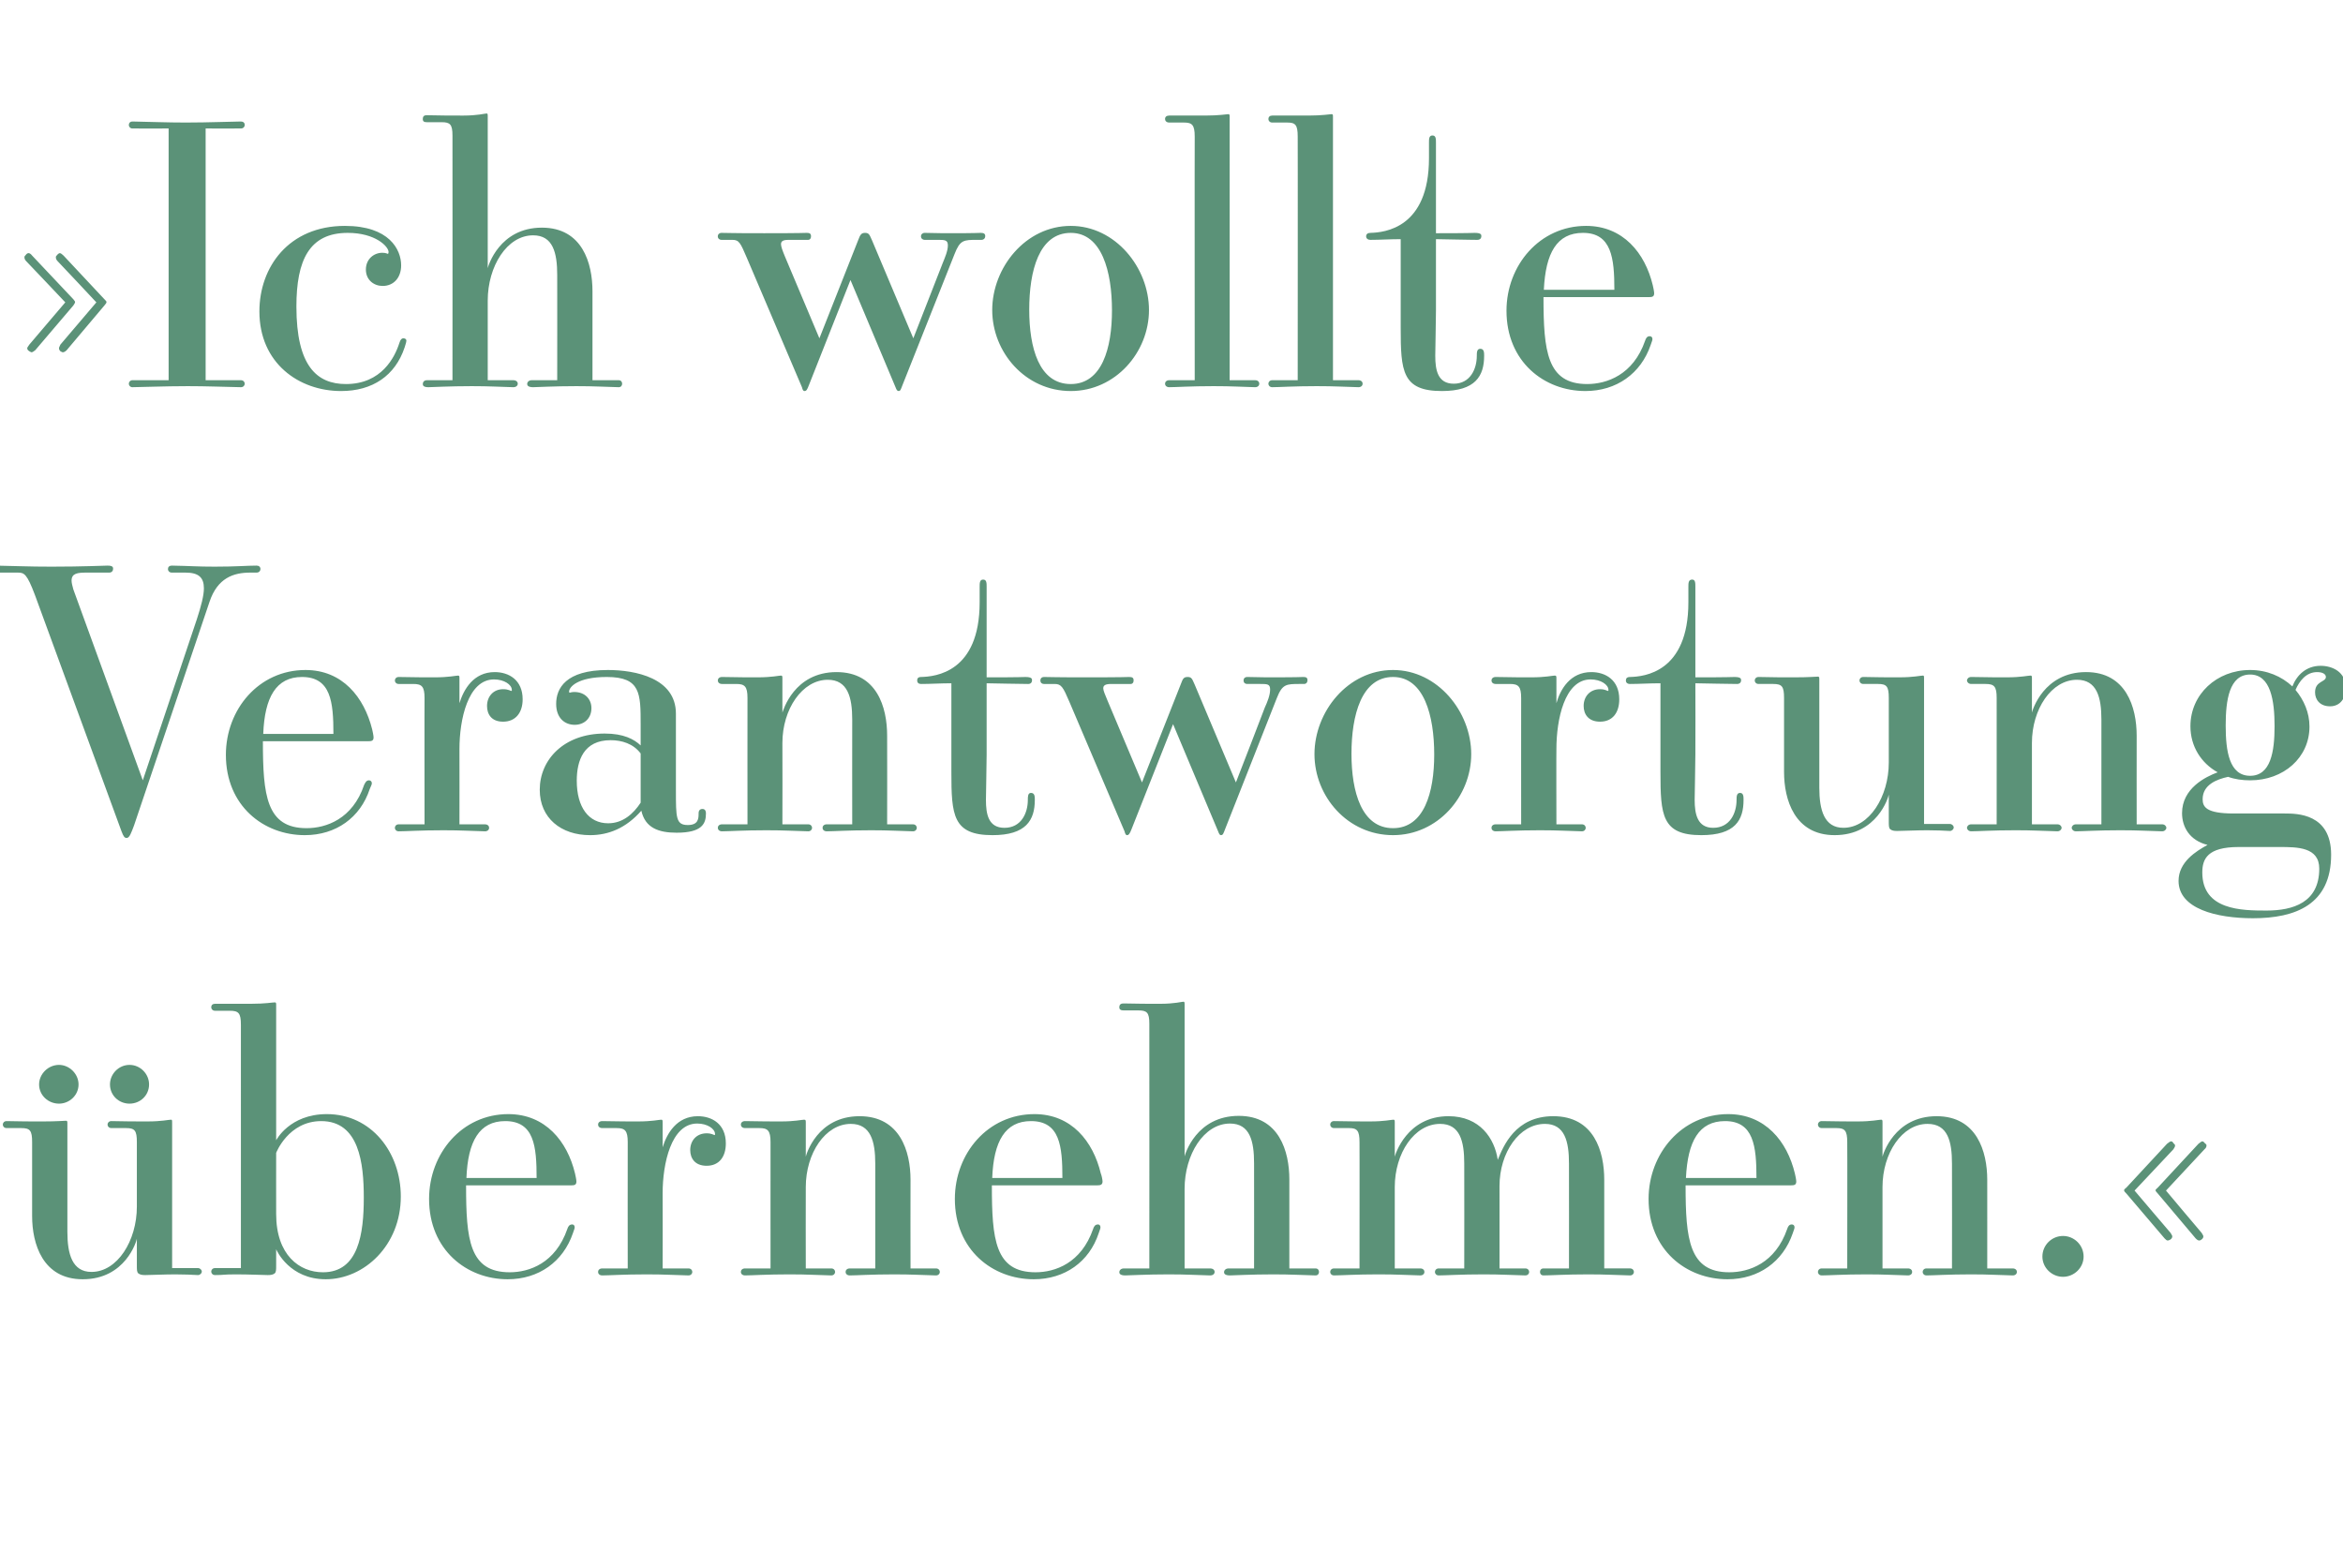 <?xml version="1.0" standalone="no"?><!DOCTYPE svg PUBLIC "-//W3C//DTD SVG 1.1//EN" "http://www.w3.org/Graphics/SVG/1.1/DTD/svg11.dtd"><svg xmlns="http://www.w3.org/2000/svg" version="1.1" width="671.1px" height="449.1px" viewBox="0 -1 671.1 449.1" style="top:-1px"><desc>»Ich wollte Verantwortung bernehmen.«</desc><defs/><g id="Polygon12650"><path d="m56.7 362.2c.6 0 1.1.5 1.1 1c0 .5-.5 1-1.1 1c-1.5-.1-4.2-.2-6.5-.2c-3 0-7.3.2-8.6.2c-.9 0-1.5-.1-2-.5c-.4-.4-.4-1-.4-2.3c0 0 0-7.6 0-7.6c-.1.7-3.3 11.6-15.5 11.6c-11.5 0-14.5-10.2-14.5-18.1c0 0 0-21.2 0-21.2c0-3.3-.6-4-3.1-4c0 0-4.2 0-4.2 0c-.7 0-1.1-.5-1.1-1c0-.5.4-1 1.1-1c4.6.1 6.3.1 10.4.1c4 0 6-.2 6.6-.2c.4 0 .4.2.4.9c0 0 0 30.9 0 30.9c0 6.4 1.4 11.5 6.9 11.5c7.4 0 13-8.9 13-18.7c0 0 0-18.5 0-18.5c0-3.3-.6-4-3.1-4c0 0-4.2 0-4.2 0c-.7 0-1.1-.5-1.1-1c0-.5.4-1 1.1-1c4.6.1 6.3.1 10.4.1c4 0 6-.5 6.7-.5c.3 0 .3.2.3.9c-.01.05 0 41.6 0 41.6c0 0 7.41 0 7.4 0zm-19.6-47.1c-3.1 0-5.6-2.4-5.6-5.5c0-3 2.5-5.6 5.6-5.6c3.1 0 5.6 2.6 5.6 5.6c0 3.1-2.5 5.5-5.6 5.5zm-20.2 0c-3.1 0-5.7-2.4-5.7-5.5c0-3 2.6-5.6 5.7-5.6c3 0 5.6 2.6 5.6 5.6c0 3.1-2.6 5.5-5.6 5.5zm62.2 46.3c0 1.3 0 1.9-.4 2.3c-.5.4-1.1.5-2 .5c-1.2 0-5.3-.2-9.1-.2c-3.8 0-3.3.2-6 .2c-.7 0-1.1-.5-1.1-1c0-.5.4-1 1.1-1c-.01 0 7.4 0 7.4 0c0 0 .01-69.75 0-69.7c0-3.4-.7-4-3.2-4c0 0-4.2 0-4.2 0c-.7 0-1.1-.5-1.1-1c0-.6.4-1 1.1-1c4.5 0 6.2 0 10.4 0c4 0 6-.4 6.7-.4c.4 0 .4.2.4.8c-.02.04 0 38.7 0 38.7c0 0 3.79-7.49 14.5-7.5c12.8 0 21.2 11 21.2 23.6c0 14-10.5 23.7-21.5 23.7c-10.3 0-14-8.1-14.2-8.6c0 0 0 4.6 0 4.6zm0-14.7c0 11.8 6.7 16.7 13.4 16.7c10.2 0 11.7-11 11.7-21.4c0-9.8-1.3-21.9-12.2-21.9c-9.43.02-12.9 9.1-12.9 9.1c0 0-.02 17.53 0 17.5zm54.4-8.2c0 15.5.9 24.9 12.5 24.9c5.6 0 13.1-2.6 16.5-12.4c.2-.6.5-1.3 1.4-1.3c.4 0 .7.3.7.8c0 .4-.1.5-.5 1.7c-2.8 8.2-9.8 13.2-18.7 13.2c-11.7 0-22.5-8.4-22.5-23c0-13 9.4-24.3 22.7-24.3c10.6 0 16.9 7.8 19.1 17c.1.4.4 1.8.4 2.3c0 1-.6 1.1-1.4 1.1c0 0-30.2 0-30.2 0zm20.2-2.1c0-9.1-.7-16.3-9-16.3c-7.4 0-10.7 5.8-11.1 16.3c0 0 20.1 0 20.1 0zm43.5 25.9c.7 0 1.1.5 1.1 1c0 .5-.4 1-1.1 1c-4.5-.1-6.6-.3-12-.3c-6.6 0-10.8.3-12.7.3c-.8 0-1.2-.5-1.2-1c0-.5.4-1 1.2-1c-.04.01 7.3 0 7.3 0c0 0-.03-36.24 0-36.2c0-3.3-.8-4-3.2-4c0 0-4.1 0-4.1 0c-.8 0-1.2-.5-1.2-1c0-.5.4-1 1.2-1c5.5.1 7 .1 10.2.1c4.1 0 6.1-.5 6.7-.5c.4 0 .4.2.4.9c0 0 0 7 0 7c1.2-3.9 4-8.9 10.1-8.9c4 0 8 2.2 8 7.8c0 3.8-1.9 6.4-5.5 6.4c-3.4 0-4.7-2.2-4.7-4.5c0-2.7 1.8-4.8 4.7-4.8c1.5 0 2 .5 2.3.5c.1 0 .1-.1.1-.3c0-1.5-2.2-3-5.1-3c-7.5 0-9.9 11.6-9.9 19.9c.04-.02 0 21.6 0 21.6c0 0 7.36.01 7.4 0zm70.9 0c.7 0 1.1.5 1.1 1c0 .5-.4 1-1.1 1c-4.4-.1-6.6-.3-12-.3c-6.5 0-10.8.3-12.7.3c-.8 0-1.2-.5-1.2-1c0-.5.4-1 1.2-1c-.03.01 7.3 0 7.3 0c0 0-.01-29.99 0-30c0-6.4-1.3-11.4-7-11.4c-7.3 0-12.9 8.4-12.9 18.1c-.04-.01 0 23.3 0 23.3c0 0 7.27.01 7.3 0c.7 0 1.1.5 1.1 1c0 .5-.4 1-1.1 1c-4.5-.1-6.6-.3-12-.3c-6.6 0-10.8.3-12.7.3c-.8 0-1.2-.5-1.2-1c0-.5.4-1 1.2-1c-.03.01 7.3 0 7.3 0c0 0-.01-36.24 0-36.2c0-3.3-.8-4-3.2-4c0 0-4.1 0-4.1 0c-.8 0-1.2-.5-1.2-1c0-.5.4-1 1.2-1c5.5.1 7 .1 10.3.1c4 0 6-.5 6.6-.5c.5 0 .5.2.5.9c0 0 0 9.7 0 9.7c.1-.5 3.2-11.6 15.4-11.6c11.6 0 14.6 10.1 14.6 18.2c-.04-.03 0 25.4 0 25.4c0 0 7.27.01 7.3 0zm16-23.8c0 15.5.9 24.9 12.5 24.9c5.6 0 13.1-2.6 16.5-12.4c.2-.6.5-1.3 1.4-1.3c.4 0 .7.3.7.8c0 .4-.1.5-.5 1.7c-2.7 8.2-9.7 13.2-18.6 13.2c-11.8 0-22.6-8.4-22.6-23c0-13 9.4-24.3 22.8-24.3c10.6 0 16.8 7.8 19 17c.2.4.5 1.8.5 2.3c0 1-.7 1.1-1.5 1.1c0 0-30.2 0-30.2 0zm20.2-2.1c0-9.1-.7-16.3-9-16.3c-7.4 0-10.7 5.8-11.1 16.3c0 0 20.1 0 20.1 0zm72.5 25.9c.7 0 1 .5 1 1c0 .5-.3 1-1 1c-4.3-.1-6.8-.3-12.1-.3c-6.4 0-11.4.3-12.4.3c-1.4 0-1.7-.5-1.7-.9c0-.6.5-1.1 1.3-1.1c.02.01 7.3 0 7.3 0c0 0 .03-30.1 0-30.1c0-6.4-1.2-11.4-6.9-11.4c-7.5 0-13 8.9-13 18.7c0 .02 0 22.8 0 22.8c0 0 7.32.01 7.3 0c.9 0 1.3.5 1.3 1c0 .5-.4 1-1.3 1c-4.2-.1-6.6-.3-11.9-.3c-6.3 0-11.4.3-12.4.3c-1.4 0-1.7-.5-1.7-.9c0-.6.5-1.1 1.3-1.1c.02.01 7.3 0 7.3 0c0 0 .03-70.06 0-70.1c0-3.2-.7-3.8-3.1-3.8c0 0-4.2 0-4.2 0c-.8 0-1.3-.2-1.3-.9c0-1 .7-1.1 1.3-1.1c4.5.1 6.6.1 10.4.1c4.1 0 6.2-.6 6.7-.6c.3 0 .3.3.3.9c0 0 0 43.4 0 43.4c.1-.5 3.3-11.6 15.5-11.6c11.6 0 14.5 10.2 14.5 18.2c0-.04 0 25.5 0 25.5c0 0 7.53.01 7.5 0zm90.1 0c.7 0 1.1.5 1.1 1c0 .5-.4 1-1.1 1c-4.4-.1-6.7-.3-12-.3c-6.5 0-10.9.3-12.8.3c-.7 0-1-.5-1-1c0-.5.3-1 1-1c.02.01 7.3 0 7.3 0c0 0 .03-29.99 0-30c0-6.4-1.2-11.4-6.9-11.4c-7.3 0-13 8.2-13 17.8c.01-.03 0 23.6 0 23.6c0 0 7.43.01 7.4 0c.7 0 1.1.5 1.1 1c0 .5-.4 1-1.1 1c-4.4-.1-6.7-.3-12-.3c-6.5 0-10.9.3-12.8.3c-.7 0-1.1-.5-1.1-1c0-.5.4-1 1.1-1c.02.01 7.3 0 7.3 0c0 0 .04-29.99 0-30c0-6.4-1.2-11.4-6.9-11.4c-7.4 0-13 8.4-13 18.1c.01-.01 0 23.3 0 23.3c0 0 7.32.01 7.3 0c.8 0 1.2.5 1.2 1c0 .5-.4 1-1.2 1c-4.3-.1-6.5-.3-12-.3c-6.4 0-10.8.3-12.7.3c-.7 0-1.1-.5-1.1-1c0-.5.4-1 1.1-1c.02.01 7.3 0 7.3 0c0 0 .04-36.24 0-36.2c0-3.3-.7-4-3-4c0 0-4.3 0-4.3 0c-.7 0-1.1-.5-1.1-1c0-.5.4-1 1.1-1c5.5.1 7 .1 10.4.1c4 0 6.1-.5 6.6-.5c.4 0 .4.2.4.9c0 0 0 9.7 0 9.7c.1-.5 3.4-11.6 15.4-11.6c9 0 13.2 6.4 14.1 12.5c1.6-3.9 5-12.5 15.9-12.5c11.7 0 14.6 10.1 14.6 18.2c0-.03 0 25.4 0 25.4c0 0 7.42.01 7.4 0zm15.9-23.8c0 15.5 1 24.9 12.5 24.9c5.7 0 13.2-2.6 16.6-12.4c.2-.6.5-1.3 1.3-1.3c.5 0 .8.3.8.8c0 .4-.1.5-.5 1.7c-2.8 8.2-9.8 13.2-18.7 13.2c-11.8 0-22.6-8.4-22.6-23c0-13 9.5-24.3 22.8-24.3c10.6 0 16.9 7.8 19.1 17c.1.4.4 1.8.4 2.3c0 1-.6 1.1-1.5 1.1c0 0-30.2 0-30.2 0zm20.3-2.1c0-9.1-.8-16.3-9-16.3c-7.5 0-10.7 5.8-11.2 16.3c0 0 20.2 0 20.2 0zm73.4 25.9c.8 0 1.2.5 1.2 1c0 .5-.4 1-1.2 1c-4.3-.1-6.5-.3-12-.3c-6.4 0-10.8.3-12.7.3c-.7 0-1.1-.5-1.1-1c0-.5.4-1 1.1-1c.03.01 7.3 0 7.3 0c0 0 .04-29.99 0-30c0-6.4-1.2-11.4-7-11.4c-7.3 0-12.9 8.4-12.9 18.1c.02-.01 0 23.3 0 23.3c0 0 7.33.01 7.3 0c.8 0 1.2.5 1.2 1c0 .5-.4 1-1.2 1c-4.4-.1-6.5-.3-11.9-.3c-6.6 0-10.9.3-12.8.3c-.7 0-1.1-.5-1.1-1c0-.5.4-1 1.1-1c.03.01 7.3 0 7.3 0c0 0 .05-36.24 0-36.2c0-3.3-.7-4-3.1-4c0 0-4.2 0-4.2 0c-.7 0-1.1-.5-1.1-1c0-.5.4-1 1.1-1c5.5.1 7 .1 10.3.1c4 0 6.1-.5 6.7-.5c.4 0 .4.2.4.9c0 0 0 9.7 0 9.7c.1-.5 3.3-11.6 15.5-11.6c11.5 0 14.5 10.1 14.5 18.2c.01-.03 0 25.4 0 25.4c0 0 7.33.01 7.3 0zm8.5-3.4c0-3.3 2.7-5.9 5.9-5.9c3.2 0 5.9 2.6 5.9 5.9c0 3.2-2.7 5.8-5.9 5.8c-3.2 0-5.9-2.6-5.9-5.8zm24.1-18c-.5-.5-.7-.7-.7-1c0-.2.2-.4.7-.8c0 0 11.6-12.5 11.6-12.5c.5-.4.9-.7 1.2-.7c.2 0 .5.2.6.5c.3.3.5.4.5.7c0 .3-.2.7-.5 1.1c.03-.02-11.1 11.8-11.1 11.8c0 0 10.28 12.13 10.3 12.1c.3.5.5.8.5 1c0 .3-.1.6-.5.9c-.2.1-.5.3-.8.3c-.3 0-.5-.2-.9-.6c0 0-10.9-12.8-10.9-12.8zm9 0c-.4-.5-.7-.7-.7-1c0-.2.3-.4.7-.8c0 0 11.6-12.5 11.6-12.5c.5-.4.9-.7 1.1-.7c.2 0 .5.2.7.5c.4.3.5.4.5.7c0 .3-.1.7-.6 1.1c.03-.02-11 11.8-11 11.8c0 0 10.18 12.13 10.2 12.1c.3.5.5.8.5 1c0 .3-.1.6-.5.9c-.1.1-.4.3-.7.3c-.3 0-.6-.2-1-.6c0 0-10.8-12.8-10.8-12.8z" stroke="none" fill="#5b9278"/></g><g id="Polygon12649"><path d="m10 169.4c-2.3-6.1-3.1-6.4-4.9-6.4c0 0-6.4 0-6.4 0c-.6 0-1-.5-1-1c0-.6.4-1 1-1c6.3.1 9 .3 16.1.3c8.9 0 15.1-.3 16-.3c1.4 0 1.6.4 1.6.9c0 .6-.4 1.1-1.1 1.1c0 0-6.5 0-6.5 0c-2.6 0-4.3.2-4.3 2.3c0 .6.2 1.4.5 2.5c-.01 0 19.9 54.7 19.9 54.7c0 0 15.49-46.22 15.5-46.2c1.2-3.7 2-6.7 2-8.8c0-3.1-1.5-4.5-5.3-4.5c0 0-3.9 0-3.9 0c-.7 0-1.1-.5-1.1-1c0-.6.4-1 1.1-1c5.5.1 7.2.3 12.3.3c6.3 0 9.2-.3 12-.3c.7 0 1.1.4 1.1 1c0 .5-.4 1-1.1 1c0 0-1.8 0-1.8 0c-4.8 0-9.4 1.5-11.7 8.4c0 0-21.6 64-21.6 64c-.8 2.1-1.3 3.6-2.1 3.6c-.6 0-.9-.3-1.5-1.9c0 0-24.8-67.7-24.8-67.7zm65.3 41.9c0 15.5 1 24.9 12.5 24.9c5.6 0 13.2-2.6 16.5-12.4c.3-.6.6-1.3 1.4-1.3c.4 0 .8.3.8.8c0 .4-.1.5-.6 1.7c-2.7 8.2-9.7 13.2-18.6 13.2c-11.8 0-22.6-8.4-22.6-23c0-13 9.4-24.3 22.8-24.3c10.6 0 16.8 7.8 19.1 17c.1.4.4 1.8.4 2.3c0 1-.6 1.1-1.5 1.1c0 0-30.2 0-30.2 0zm20.2-2.1c0-9.1-.7-16.3-9-16.3c-7.4 0-10.7 5.8-11.1 16.3c0 0 20.1 0 20.1 0zm43.4 25.9c.8 0 1.2.5 1.2 1c0 .5-.4 1-1.2 1c-4.4-.1-6.5-.3-11.9-.3c-6.6 0-10.8.3-12.8.3c-.7 0-1.1-.5-1.1-1c0-.5.4-1 1.1-1c.05.01 7.4 0 7.4 0c0 0-.04-36.24 0-36.2c0-3.3-.8-4-3.2-4c0 0-4.2 0-4.2 0c-.7 0-1.1-.5-1.1-1c0-.5.4-1 1.1-1c5.6.1 7 .1 10.3.1c4.1 0 6.1-.5 6.7-.5c.4 0 .4.2.4.9c0 0 0 7 0 7c1.2-3.9 4-8.9 10.1-8.9c4 0 8 2.2 8 7.8c0 3.8-2 6.4-5.6 6.4c-3.4 0-4.6-2.2-4.6-4.5c0-2.7 1.8-4.8 4.6-4.8c1.6 0 2.1.5 2.4.5c.1 0 .1-.1.1-.3c0-1.5-2.2-3-5.1-3c-7.5 0-9.9 11.6-9.9 19.9c.03-.02 0 21.6 0 21.6c0 0 7.35.01 7.3 0zm54.7-9.7c0 7.8 0 9.9 3.4 9.9c3 0 3.1-1.8 3.1-3.3c0-.3 0-1.3 1.1-1.3c1 0 1 1 1 1.3c0 2.9-1.1 5.5-8.4 5.5c-5.2 0-9-1.4-10.1-6.3c-4.4 5-9.4 7-14.7 7c-8.3 0-14.4-4.9-14.4-13c0-8.6 6.9-16.1 18.6-16.1c5.4 0 8.4 1.6 10.3 3.4c0 0 0-6 0-6c0-8.9 0-13.6-9.7-13.6c-8.4 0-10.8 2.9-10.8 4.2c0 0 0 .3.2.3c.2 0 .4-.2 1.3-.2c3.1 0 4.9 2.1 4.9 4.6c0 3-2.1 4.8-4.8 4.8c-2.8 0-5.3-1.9-5.3-6c0-4.4 2.7-9.7 14.8-9.7c7.9 0 19.5 2.3 19.5 12.5c0 0 0 22 0 22zm-10.1-10.6c-2.1-2.8-5.4-3.8-8.6-3.8c-7.7 0-9.7 5.8-9.7 11.6c0 7.6 3.4 12.2 9 12.2c4.2 0 7.2-2.7 9.3-5.9c0 0 0-14.1 0-14.1zm78 20.3c.7 0 1.1.5 1.1 1c0 .5-.4 1-1.1 1c-4.4-.1-6.6-.3-12-.3c-6.5 0-10.8.3-12.7.3c-.8 0-1.2-.5-1.2-1c0-.5.4-1 1.2-1c-.04.01 7.3 0 7.3 0c0 0-.03-29.99 0-30c0-6.4-1.3-11.4-7-11.4c-7.3 0-13 8.4-13 18.1c.05-.01 0 23.3 0 23.3c0 0 7.36.01 7.4 0c.7 0 1.1.5 1.1 1c0 .5-.4 1-1.1 1c-4.5-.1-6.6-.3-12-.3c-6.6 0-10.8.3-12.7.3c-.8 0-1.2-.5-1.2-1c0-.5.4-1 1.2-1c-.04.01 7.3 0 7.3 0c0 0-.02-36.24 0-36.2c0-3.3-.8-4-3.2-4c0 0-4.1 0-4.1 0c-.8 0-1.2-.5-1.2-1c0-.5.4-1 1.2-1c5.5.1 7 .1 10.2.1c4.1 0 6.1-.5 6.7-.5c.4 0 .4.2.4.9c0 0 0 9.7 0 9.7c.2-.5 3.3-11.6 15.5-11.6c11.6 0 14.5 10.1 14.5 18.2c.04-.03 0 25.4 0 25.4c0 0 7.36.01 7.4 0zm21.1-40.4c0 0-.01 20.37 0 20.4c0 3.5-.2 10.8-.2 13c0 4.1.7 8 5.3 8c4.8 0 6.7-4.2 6.7-8c0-.9 0-2 .9-2c1.1 0 1.1 1.1 1.1 2c0 5.8-2.5 10.1-12.1 10.1c-11.4 0-11.8-5.7-11.8-18.1c0 0 0-25.4 0-25.4c-3 0-6 .2-8.7.2c-.7 0-1.1-.4-1.1-1c0-.6.3-1 1.1-1c4.1-.1 16.8-1.3 16.8-21.4c0 0 0-4.4 0-4.4c0-1.1 0-2.1 1-2.1c1 0 1 1 1 2.1c0 0 0 25.9 0 25.9c10 0 10.3-.1 11.1-.1c1.8 0 1.9.5 1.9.9c0 .7-.4 1.1-1.1 1.1c-.03.03-11.9-.2-11.9-.2zm53.4 11.7c0 0-11.92 30.09-11.9 30.1c-.5 1.3-.8 1.7-1.3 1.7c-.3 0-.5-.3-.7-1.1c0 0-15.8-37.1-15.8-37.1c-1.8-4.2-2.3-5.1-4.2-5.1c0 0-3.1 0-3.1 0c-.5 0-1-.3-1-1c0-.7.5-1 1-1c2.9 0 1.1.1 12.3.1c10.9 0 11.5-.1 12.1-.1c.9 0 1.3.2 1.3 1c0 .7-.4 1-.8 1c0 0-5.3 0-5.3 0c-1.1 0-2.6 0-2.6 1.2c0 .7.5 1.8 1.2 3.5c-.01 0 9.9 23.5 9.9 23.5c0 0 11.08-28.06 11.1-28.1c.6-1.6.8-2.1 2-2.1c1.2 0 1.3.7 2 2.2c.01.05 11.8 28 11.8 28c0 0 8.35-21.49 8.3-21.5c.7-1.5 1.5-3.5 1.5-5.1c0-1.6-.8-1.6-2.9-1.6c0 0-3.7 0-3.7 0c-.5 0-1-.3-1-1c0-.7.5-1 1-1c3.1.1 7 .1 7.2.1c8 0 8.2-.1 8.9-.1c.8 0 1.2.2 1.2.9c0 .8-.5 1.1-.9 1.1c0 0-1.2 0-1.2 0c-4 0-5.1 0-6.7 4.1c0 0-14.8 37.5-14.8 37.5c-.5 1.3-.6 1.7-1.2 1.7c-.3 0-.5-.3-.8-1.1c-.01.02-12.9-30.7-12.9-30.7zm40.5 8.6c0-12.1 9.5-24.1 22.5-24.1c12.8 0 22.4 12 22.4 24.1c0 12.1-9.6 23.2-22.4 23.2c-13 0-22.5-11.1-22.5-23.2zm34.3.1c0-11.1-2.9-22.2-11.8-22.2c-9 0-11.9 10.9-11.9 22c0 10.9 2.9 21.3 11.9 21.3c8.9 0 11.8-10.2 11.8-21.1zm42.3 20c.7 0 1.1.5 1.1 1c0 .5-.4 1-1.1 1c-4.5-.1-6.6-.3-12-.3c-6.6 0-10.8.3-12.7.3c-.8 0-1.2-.5-1.2-1c0-.5.4-1 1.2-1c-.03.01 7.3 0 7.3 0c0 0-.02-36.24 0-36.2c0-3.3-.8-4-3.2-4c0 0-4.1 0-4.1 0c-.8 0-1.2-.5-1.2-1c0-.5.4-1 1.2-1c5.5.1 7 .1 10.2.1c4.1 0 6.1-.5 6.7-.5c.5 0 .5.2.5.9c0 0 0 7 0 7c1.1-3.9 3.9-8.9 10-8.9c4 0 8 2.2 8 7.8c0 3.8-1.9 6.4-5.5 6.4c-3.4 0-4.7-2.2-4.7-4.5c0-2.7 1.8-4.8 4.7-4.8c1.5 0 2 .5 2.3.5c.1 0 .1-.1.1-.3c0-1.5-2.2-3-5.1-3c-7.5 0-9.8 11.6-9.8 19.9c-.05-.02 0 21.6 0 21.6c0 0 7.26.01 7.3 0zm32.5-40.4c0 0 .05 20.37 0 20.4c0 3.5-.2 10.8-.2 13c0 4.1.8 8 5.3 8c4.8 0 6.7-4.2 6.7-8c0-.9 0-2 1-2c1 0 1 1.1 1 2c0 5.8-2.4 10.1-12.1 10.1c-11.3 0-11.7-5.7-11.7-18.1c0 0 0-25.4 0-25.4c-3.1 0-6.1.2-8.7.2c-.8 0-1.2-.4-1.2-1c0-.6.3-1 1.2-1c4-.1 16.7-1.3 16.7-21.4c0 0 0-4.4 0-4.4c0-1.1 0-2.1 1.1-2.1c.9 0 .9 1 .9 2.1c0 0 0 25.9 0 25.9c10 0 10.3-.1 11.2-.1c1.8 0 1.9.5 1.9.9c0 .7-.4 1.1-1.2 1.1c.02.03-11.9-.2-11.9-.2zm72.9 40.3c.6 0 1.1.5 1.1 1c0 .5-.5 1-1.1 1c-1.5-.1-4.2-.2-6.5-.2c-3 0-7.3.2-8.6.2c-.9 0-1.5-.1-2-.5c-.4-.4-.4-1-.4-2.3c0 0 0-7.6 0-7.6c-.1.7-3.3 11.6-15.5 11.6c-11.5 0-14.5-10.2-14.5-18.1c0 0 0-21.2 0-21.2c0-3.3-.6-4-3.1-4c0 0-4.2 0-4.2 0c-.7 0-1.1-.5-1.1-1c0-.5.4-1 1.1-1c4.6.1 6.3.1 10.4.1c4 0 6-.2 6.6-.2c.4 0 .4.2.4.9c0 0 0 30.9 0 30.9c0 6.4 1.4 11.5 6.9 11.5c7.4 0 13-8.9 13-18.7c0 0 0-18.5 0-18.5c0-3.3-.6-4-3.1-4c0 0-4.2 0-4.2 0c-.7 0-1.1-.5-1.1-1c0-.5.4-1 1.1-1c4.6.1 6.3.1 10.4.1c4 0 6-.5 6.7-.5c.3 0 .3.2.3.9c-.01.05 0 41.6 0 41.6c0 0 7.41 0 7.4 0zm60.8.1c.7 0 1.2.5 1.2 1c0 .5-.5 1-1.2 1c-4.4-.1-6.6-.3-12-.3c-6.5 0-10.8.3-12.7.3c-.7 0-1.2-.5-1.2-1c0-.5.5-1 1.2-1c-.01.01 7.3 0 7.3 0c0 0 .01-29.99 0-30c0-6.4-1.3-11.4-7-11.4c-7.3 0-12.9 8.4-12.9 18.1c-.02-.01 0 23.3 0 23.3c0 0 7.29.01 7.3 0c.7 0 1.2.5 1.2 1c0 .5-.5 1-1.2 1c-4.5-.1-6.6-.3-12-.3c-6.6 0-10.8.3-12.7.3c-.7 0-1.2-.5-1.2-1c0-.5.5-1 1.2-1c0 .01 7.3 0 7.3 0c0 0 .01-36.24 0-36.2c0-3.3-.7-4-3.2-4c0 0-4.1 0-4.1 0c-.7 0-1.2-.5-1.2-1c0-.5.5-1 1.2-1c5.5.1 7 .1 10.3.1c4 0 6-.5 6.7-.5c.4 0 .4.2.4.9c0 0 0 9.7 0 9.7c.1-.5 3.3-11.6 15.5-11.6c11.5 0 14.5 10.1 14.5 18.2c-.02-.03 0 25.4 0 25.4c0 0 7.29.01 7.3 0zm35.1-3.1c3.5 0 13.3 0 13.3 11.8c0 14.3-10.2 18.2-22.4 18.2c-10.4 0-21.3-2.7-21.3-10.7c0-5.4 5-8.5 8.3-10.3c-5.2-1.3-7.3-5.2-7.3-9.1c0-7.1 6.7-10.4 10.2-11.7c-4.7-2.6-7.8-7.4-7.8-13.2c0-9.1 7.5-16.1 17.1-16.1c4.8 0 9 1.8 12.1 4.7c1.3-3.3 4-5.9 8.1-5.9c3.3 0 7.2 1.7 7.2 6.3c0 3-1.6 5.3-4.5 5.3c-2.9 0-4.3-1.9-4.3-4c0-3.3 3.1-2.9 3.1-4.4c0-.8-.9-1.4-2.5-1.4c-3.2 0-5.1 2.6-6.2 5.1c2.4 2.9 4 6.5 4 10.5c0 8.9-7.4 15.4-17 15.4c-2.2 0-4.4-.3-6.3-1c-3.3.7-7.3 2.3-7.3 6.4c0 2.2 1 4.1 8.9 4.1c0 0 14.6 0 14.6 0zm-13.2 9.6c-8.9 0-10.4 3.4-10.4 7.3c0 10.8 11.3 10.9 18.4 10.9c7.6 0 15.1-2.3 15.1-12c0-6.2-6.3-6.2-11.4-6.2c0 0-11.7 0-11.7 0zm10.3-34.6c0-7.3-1.1-14.8-7-14.8c-6 0-7 7.4-7 14.6c0 7.3 1 14.4 7 14.4c5.9 0 7-6.9 7-14.2z" stroke="none" fill="#5b9278"/></g><g id="Polygon12648"><path d="m19.1 99.3c-.4.4-.8.6-1.1.6c-.2 0-.5-.2-.7-.3c-.3-.3-.4-.6-.4-.9c0-.2.2-.5.4-1c-.02.03 10.3-12.1 10.3-12.1c0 0-11.06-11.82-11.1-11.8c-.4-.4-.5-.8-.5-1.1c0-.3.1-.4.4-.7c.2-.3.6-.5.7-.5c.3 0 .7.3 1.1.7c0 0 11.7 12.5 11.7 12.5c.4.4.6.6.6.8c0 .3-.2.5-.6 1c0 0-10.8 12.8-10.8 12.8zm-9 0c-.5.4-.8.6-1.1.6c-.1 0-.4-.2-.6-.3c-.5-.3-.6-.6-.6-.9c0-.2.3-.5.6-1c-.03.03 10.3-12.1 10.3-12.1c0 0-11.17-11.82-11.2-11.8c-.4-.4-.5-.8-.5-1.1c0-.3.1-.4.4-.7c.2-.3.5-.5.8-.5c.3 0 .7.3 1 .7c0 0 11.8 12.5 11.8 12.5c.3.4.5.6.5.8c0 .3-.2.5-.5 1c0 0-10.9 12.8-10.9 12.8zm58.9 8.6c.7 0 1.1.5 1.1 1c0 .5-.4 1-1.1 1c-5.3-.1-9.9-.3-15.2-.3c-6.5 0-13.9.3-15.9.3c-.6 0-1-.5-1-1c0-.5.4-1 1-1c.05.01 10.4 0 10.4 0l0-72.1c0 0-10.35.03-10.4 0c-.6 0-1-.5-1-1c0-.6.4-1 1-1c5.5.1 9.9.3 15.3.3c6.6 0 13.9-.3 15.8-.3c.7 0 1.1.4 1.1 1c0 .5-.4 1-1.1 1c.01.03-10.1 0-10.1 0l0 72.1c0 0 10.11.01 10.1 0zm28.7 3.1c-12.1 0-23.4-8-23.4-22.8c0-12.7 8.4-24.5 24.5-24.5c12.7 0 16.1 6.8 16.1 11.3c0 3.5-2.1 5.9-5.3 5.9c-2.5 0-4.8-1.7-4.8-4.7c0-3 2.3-4.8 4.7-4.8c1.1 0 1.4.3 1.6.3c.1 0 .2-.2.2-.5c0-1.6-3.8-5.5-11.7-5.5c-11 0-14.7 7.8-14.7 21.1c0 17.1 5.9 22.2 14.2 22.2c10.2 0 14-7.7 15.3-11.8c.3-1 .7-1.3 1.1-1.3c.5 0 .9.2.9.7c0 .2-.1.7-.5 1.9c-2.7 8.1-9.2 12.5-18.2 12.5zm79.5-3.1c.7 0 1 .5 1 1c0 .5-.3 1-1 1c-4.3-.1-6.8-.3-12.1-.3c-6.4 0-11.4.3-12.4.3c-1.4 0-1.7-.5-1.7-.9c0-.6.5-1.1 1.3-1.1c.02.01 7.3 0 7.3 0c0 0 .03-30.1 0-30.1c0-6.4-1.2-11.4-6.9-11.4c-7.5 0-13 8.9-13 18.7c.01.02 0 22.8 0 22.8c0 0 7.32.01 7.3 0c.9 0 1.3.5 1.3 1c0 .5-.4 1-1.3 1c-4.2-.1-6.6-.3-11.9-.3c-6.3 0-11.4.3-12.4.3c-1.4 0-1.6-.5-1.6-.9c0-.6.4-1.1 1.2-1.1c.02.01 7.3 0 7.3 0c0 0 .04-70.06 0-70.1c0-3.2-.7-3.8-3.1-3.8c0 0-4.2 0-4.2 0c-.8 0-1.2-.2-1.2-.9c0-1 .6-1.1 1.2-1.1c4.5.1 6.6.1 10.4.1c4.1 0 6.2-.6 6.7-.6c.3 0 .3.3.3.9c0 0 0 43.4 0 43.4c.1-.5 3.3-11.6 15.5-11.6c11.6 0 14.5 10.2 14.5 18.2c0-.04 0 25.5 0 25.5c0 0 7.53.01 7.5 0zm66.4-28.7c0 0-11.89 30.09-11.9 30.1c-.5 1.3-.7 1.7-1.3 1.7c-.3 0-.5-.3-.7-1.1c0 0-15.8-37.1-15.8-37.1c-1.8-4.2-2.2-5.1-4.1-5.1c0 0-3.2 0-3.2 0c-.4 0-1-.3-1-1c0-.7.6-1 1-1c3 0 1.2.1 12.3.1c10.9 0 11.5-.1 12.2-.1c.8 0 1.2.2 1.2 1c0 .7-.4 1-.8 1c0 0-5.3 0-5.3 0c-1.1 0-2.5 0-2.5 1.2c0 .7.4 1.8 1.1 3.5c.02 0 9.9 23.5 9.9 23.5c0 0 11.11-28.06 11.1-28.1c.6-1.6.9-2.1 2-2.1c1.2 0 1.3.7 2 2.2c.04.05 11.8 28 11.8 28c0 0 8.38-21.49 8.4-21.5c.6-1.5 1.5-3.5 1.5-5.1c0-1.6-.9-1.6-3-1.6c0 0-3.7 0-3.7 0c-.4 0-1-.3-1-1c0-.7.6-1 1-1c3.2.1 7 .1 7.2.1c8 0 8.3-.1 8.9-.1c.8 0 1.3.2 1.3.9c0 .8-.6 1.1-1 1.1c0 0-1.2 0-1.2 0c-4 0-5 0-6.6 4.1c0 0-14.9 37.5-14.9 37.5c-.5 1.3-.6 1.7-1.1 1.7c-.4 0-.6-.3-.9-1.1c.02.02-12.9-30.7-12.9-30.7zm40.6 8.6c0-12.1 9.5-24.1 22.5-24.1c12.8 0 22.4 12 22.4 24.1c0 12.1-9.6 23.2-22.4 23.2c-13 0-22.5-11.1-22.5-23.2zm34.3.1c0-11.1-2.9-22.2-11.8-22.2c-9.1 0-11.9 10.9-11.9 22c0 10.9 2.8 21.3 11.9 21.3c8.9 0 11.8-10.2 11.8-21.1zm41 20c.8 0 1.2.5 1.2 1c0 .5-.4 1-1.2 1c-4.3-.1-6.5-.3-11.9-.3c-6.5 0-10.8.3-12.7.3c-.8 0-1.2-.5-1.2-1c0-.5.4-1 1.2-1c-.05.01 7.3 0 7.3 0c0 0-.04-69.85 0-69.8c0-3.4-.8-4-3.1-4c0 0-4.2 0-4.2 0c-.8 0-1.2-.5-1.2-1c0-.6.4-1 1.2-1c5.5 0 6.9 0 10.3 0c4.1 0 6.1-.4 6.6-.4c.4 0 .4.2.4.8c.03.04 0 75.4 0 75.4c0 0 7.35.01 7.3 0zm29.6 0c.8 0 1.2.5 1.2 1c0 .5-.4 1-1.2 1c-4.3-.1-6.5-.3-12-.3c-6.4 0-10.8.3-12.7.3c-.7 0-1.1-.5-1.1-1c0-.5.4-1 1.1-1c.02.01 7.3 0 7.3 0c0 0 .04-69.85 0-69.8c0-3.4-.7-4-3-4c0 0-4.3 0-4.3 0c-.7 0-1.1-.5-1.1-1c0-.6.4-1 1.1-1c5.5 0 7 0 10.4 0c4 0 6.1-.4 6.6-.4c.4 0 .4.2.4.8c.01.04 0 75.4 0 75.4c0 0 7.32.01 7.3 0zm22.2-40.4c0 0-.02 20.37 0 20.4c0 3.5-.2 10.8-.2 13c0 4.1.7 8 5.3 8c4.7 0 6.6-4.2 6.6-8c0-.9 0-2 1-2c1.1 0 1.1 1.1 1.1 2c0 5.8-2.5 10.1-12.1 10.1c-11.4 0-11.8-5.7-11.8-18.1c0 0 0-25.4 0-25.4c-3.1 0-6 .2-8.7.2c-.7 0-1.2-.4-1.2-1c0-.6.4-1 1.2-1c4-.1 16.8-1.3 16.8-21.4c0 0 0-4.4 0-4.4c0-1.1 0-2.1 1-2.1c1 0 1 1 1 2.1c0 0 0 25.9 0 25.9c9.9 0 10.3-.1 11.1-.1c1.8 0 1.9.5 1.9.9c0 .7-.4 1.1-1.2 1.1c.05.03-11.8-.2-11.8-.2zm30.8 16.6c0 15.5 1 24.9 12.5 24.9c5.6 0 13.2-2.6 16.6-12.4c.2-.6.5-1.3 1.3-1.3c.5 0 .8.3.8.8c0 .4-.1.5-.5 1.7c-2.8 8.2-9.8 13.2-18.7 13.2c-11.8 0-22.6-8.4-22.6-23c0-13 9.5-24.3 22.8-24.3c10.6 0 16.9 7.8 19.1 17c.1.4.4 1.8.4 2.3c0 1-.6 1.1-1.5 1.1c0 0-30.2 0-30.2 0zm20.3-2.1c0-9.1-.8-16.3-9-16.3c-7.5 0-10.7 5.8-11.2 16.3c0 0 20.2 0 20.2 0z" stroke="none" fill="#5b9278"/></g></svg>